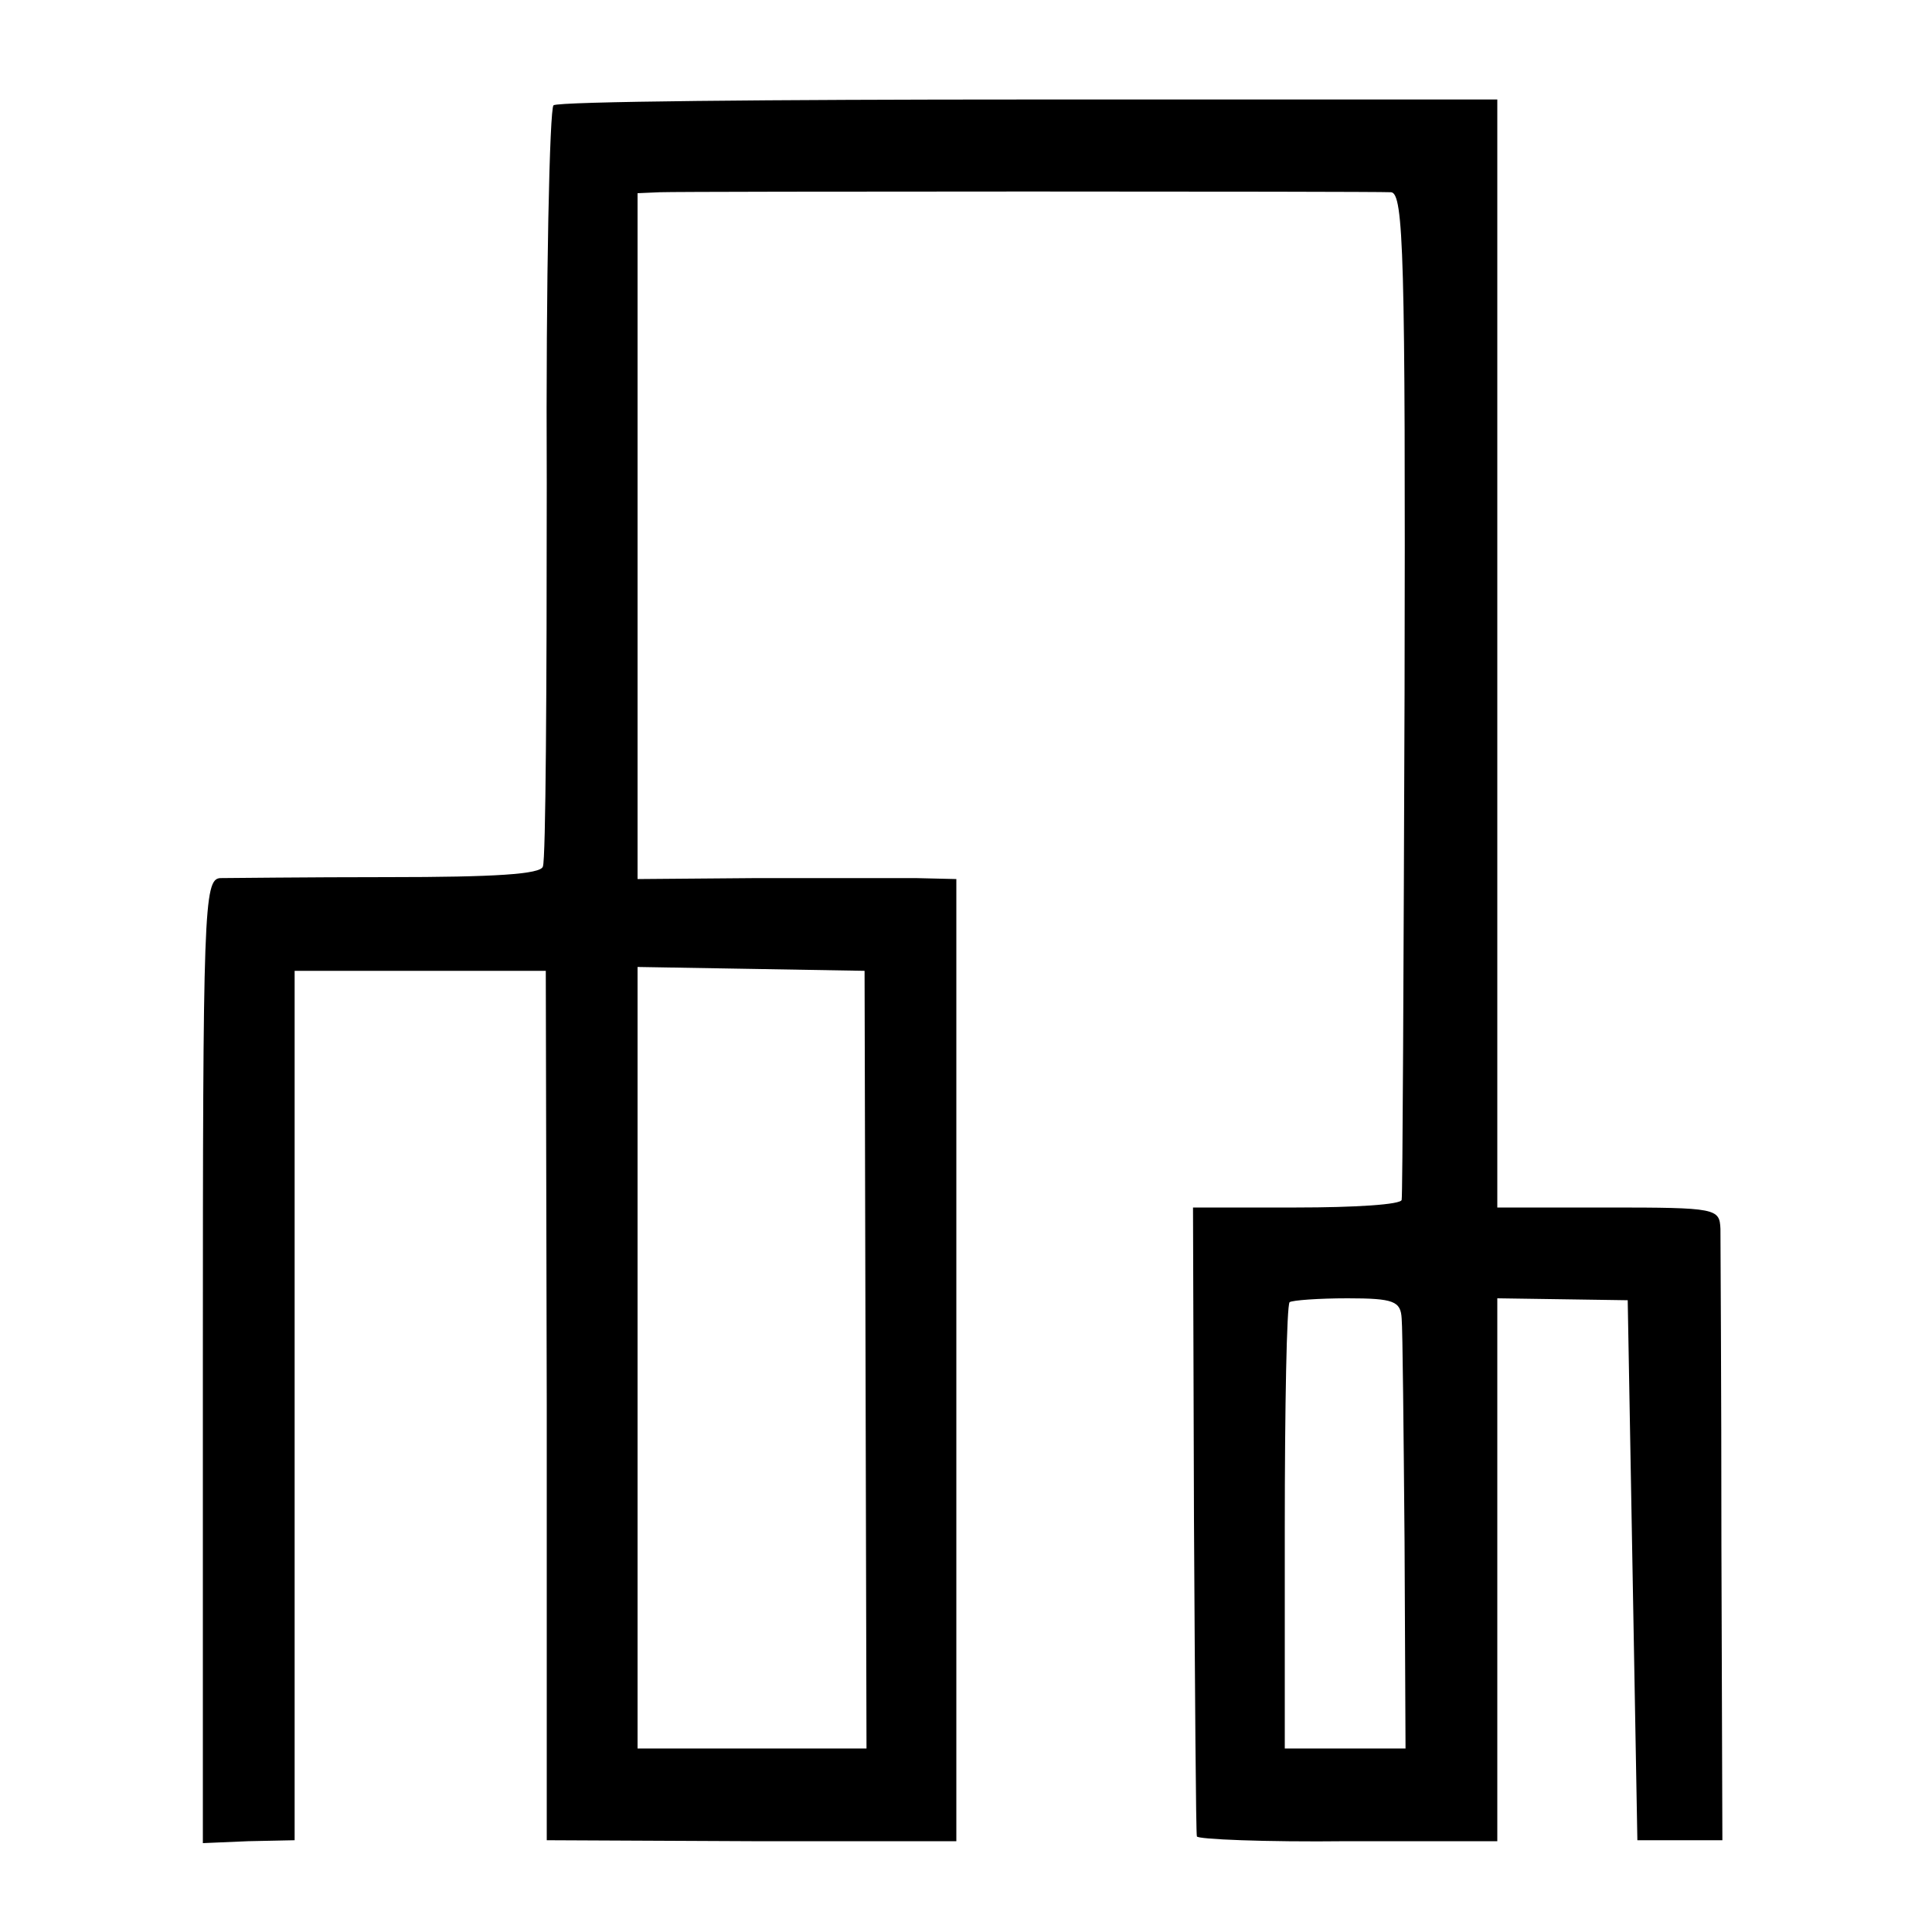 <?xml version="1.0" standalone="no"?>
<!DOCTYPE svg PUBLIC "-//W3C//DTD SVG 20010904//EN"
 "http://www.w3.org/TR/2001/REC-SVG-20010904/DTD/svg10.dtd">
<svg version="1.0" xmlns="http://www.w3.org/2000/svg"
 width="200pt" height="200pt" viewBox="0 0 200 200"
 preserveAspectRatio="xMidYMid meet">
<g transform="translate(0,200) scale(0.1,-0.1)"
fill="#000000" stroke="none">
<path d="M573 1891 c-4 -3 -8 -179 -7 -391 0 -212 -1 -390 -4 -397 -2 -8 -50
-11 -160 -11 -86 0 -165 -1 -174 -1 -17 -1 -18 -32 -18 -500 l0 -499 47 2 48
1 0 450 0 450 130 0 130 0 1 -450 0 -450 212 -1 212 0 0 498 0 498 -42 1 c-24
0 -98 0 -165 0 l-123 -1 0 355 0 355 23 1 c28 1 737 1 757 0 13 -1 15 -65 14
-518 -1 -285 -2 -521 -3 -525 0 -5 -49 -8 -109 -8 l-107 0 1 -323 c1 -177 2
-325 3 -328 0 -3 71 -6 156 -5 l155 0 0 281 0 281 68 -1 67 -1 5 -279 5 -280
44 0 44 0 -1 305 c0 168 -1 315 -1 328 -1 21 -4 22 -116 22 l-115 0 0 573 0
574 -484 0 c-266 0 -488 -2 -493 -6z m323 -1298 l1 -403 -119 0 -118 0 0 405
0 404 118 -2 117 -2 1 -402z m555 42 c1 -11 2 -116 3 -232 l1 -213 -62 0 -63
0 0 228 c0 126 2 231 5 234 3 2 30 4 60 4 48 0 55 -3 56 -21z"/>
</g>
</svg>
